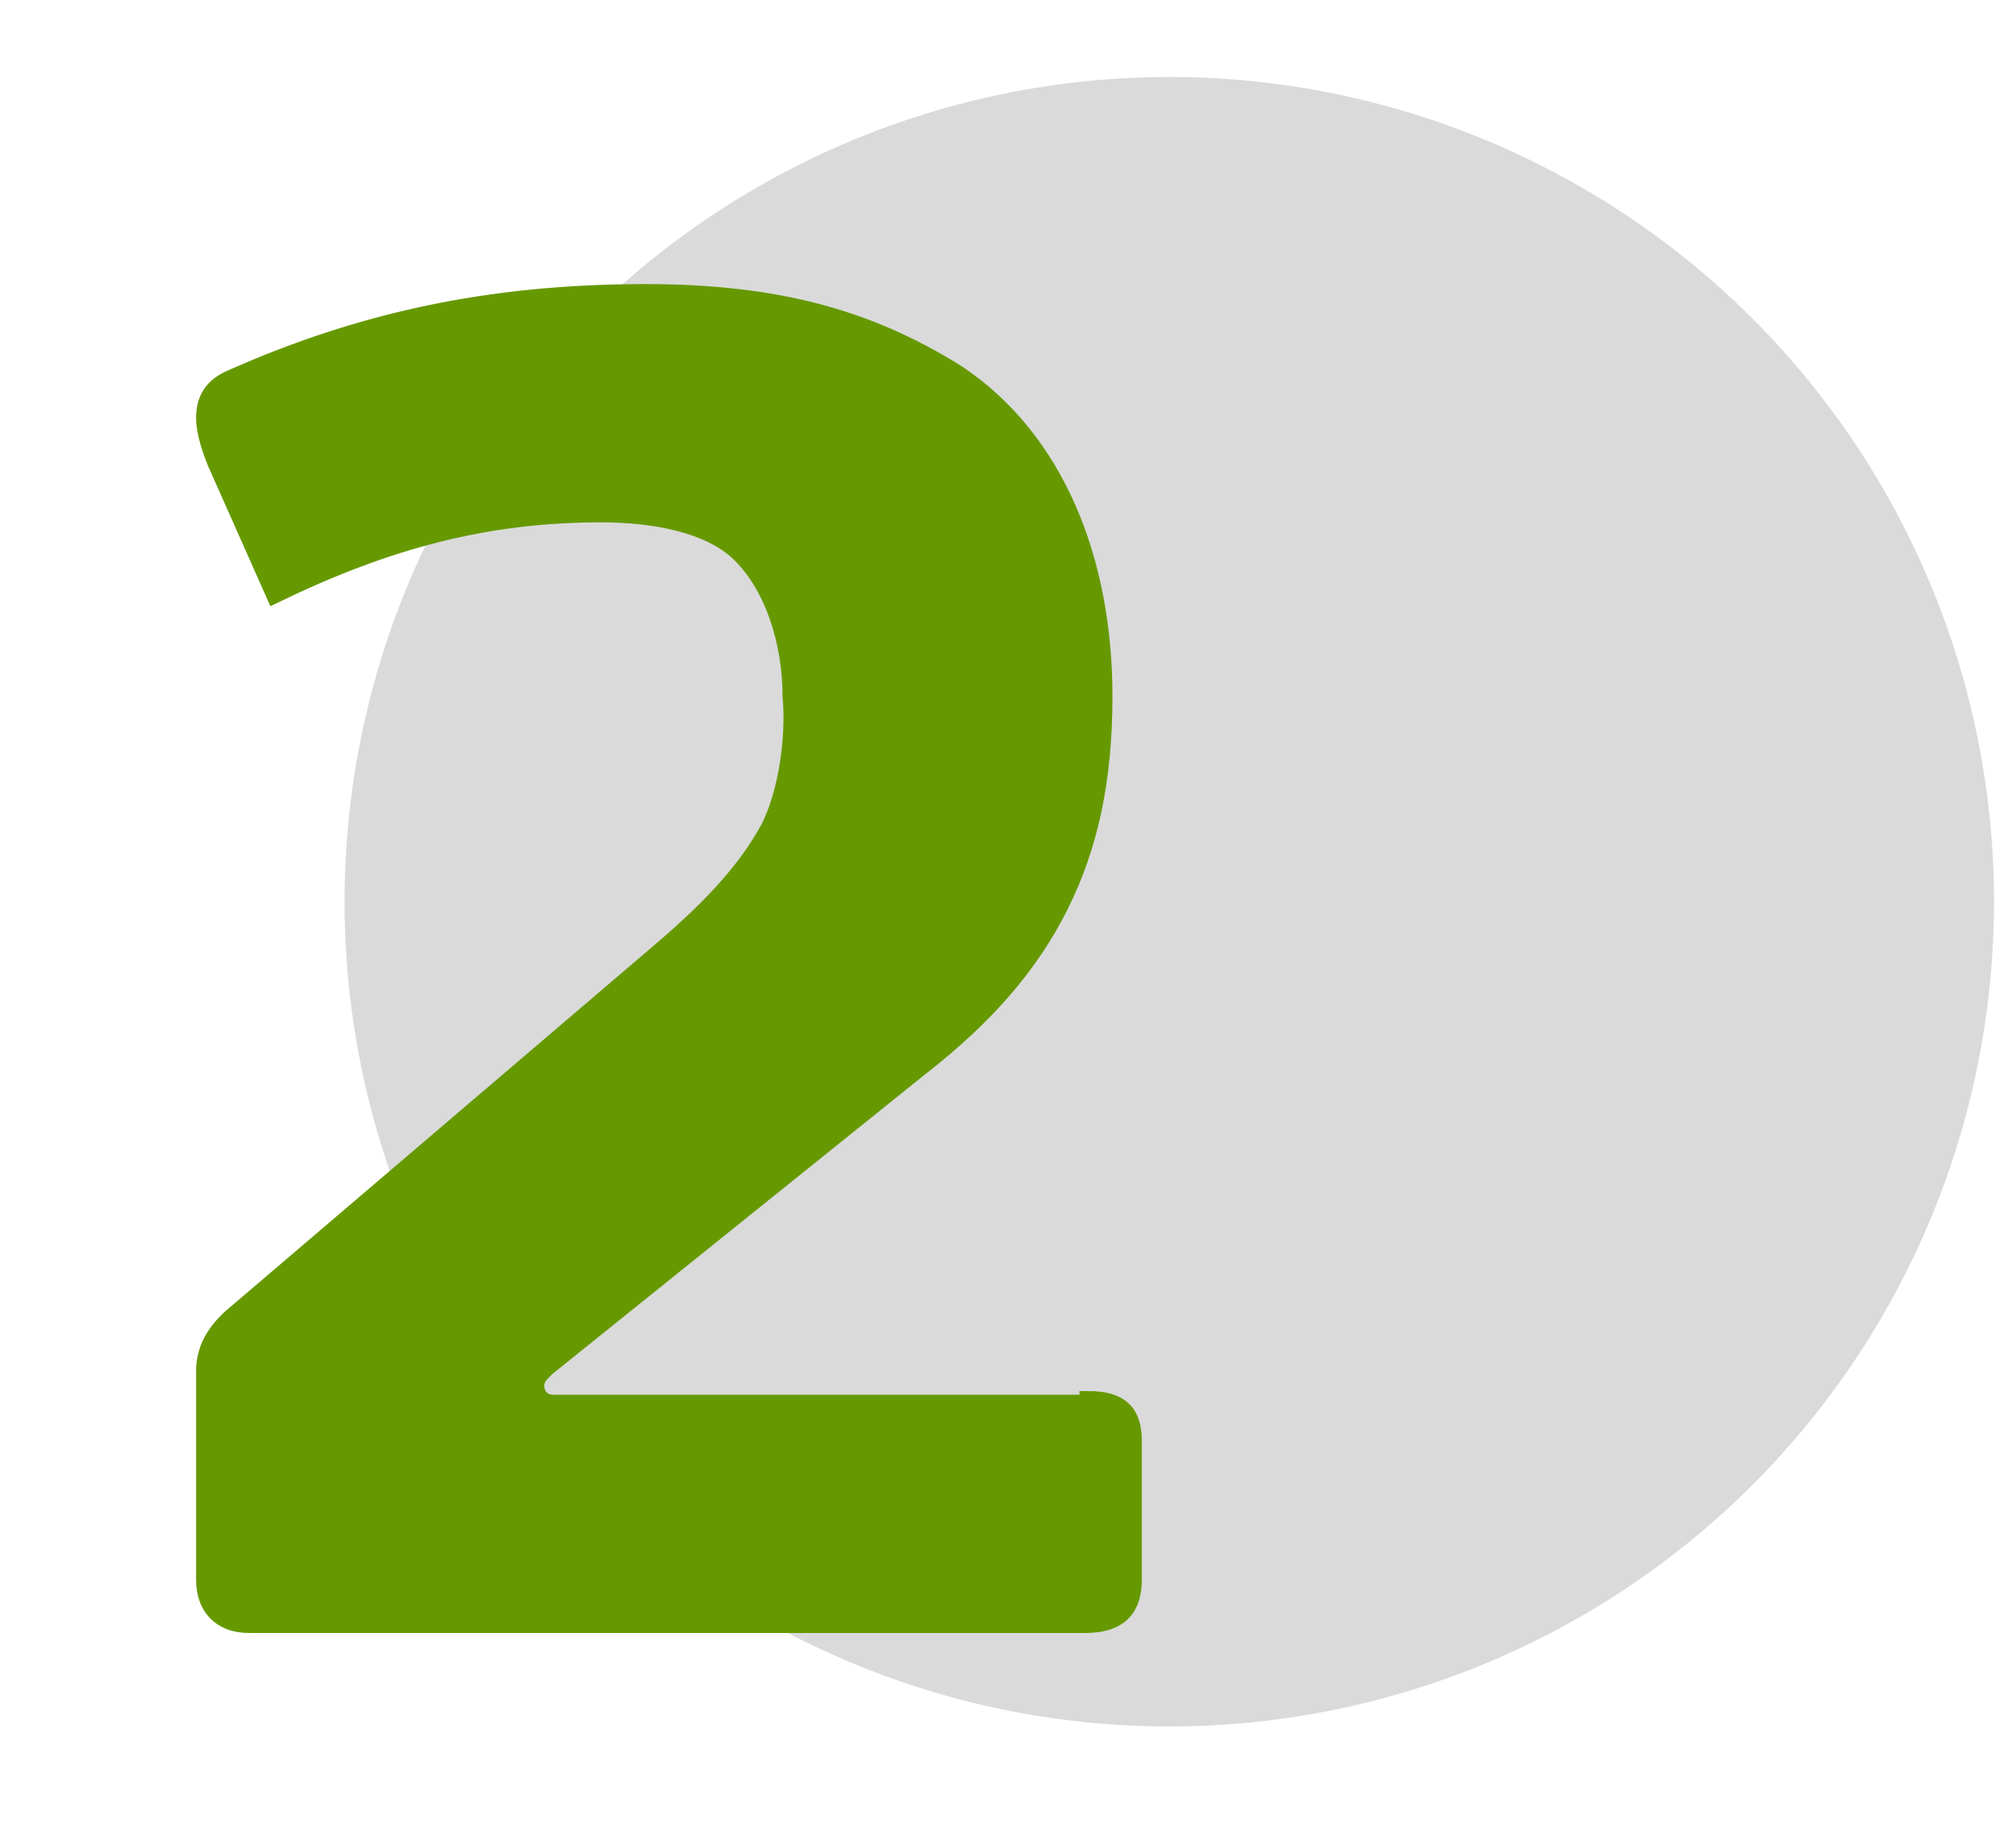 <?xml version="1.0" encoding="utf-8"?>
<!-- Generator: Adobe Illustrator 23.0.3, SVG Export Plug-In . SVG Version: 6.00 Build 0)  -->
<svg version="1.1" id="Warstwa_1" xmlns="http://www.w3.org/2000/svg" xmlns:xlink="http://www.w3.org/1999/xlink" x="0px" y="0px"
	 width="55px" height="50px" viewBox="0 0 55 50" style="enable-background:new 0 0 55 50;" xml:space="preserve">
<style type="text/css">
	.st0{fill:#DADADA;}
	.st1{fill:#669900;stroke:#669900;stroke-width:0.5;stroke-miterlimit:10;}
</style>
<g id="Page-1">
	<circle id="Oval" class="st0" cx="31.9" cy="24.6" r="22.5"/>
</g>
<g>
	<path class="st1" d="M29.7,38.2c0.8,0,1.2,0.3,1.2,1.1v3.8c0,0.7-0.3,1.2-1.3,1.2H6.8c-0.8,0-1.2-0.5-1.2-1.2v-5.7
		c0-0.7,0.4-1.2,0.9-1.6l11.6-9.9c1.4-1.2,2.3-2.2,2.9-3.3c0.5-1,0.7-2.5,0.6-3.6c0-1.5-0.5-3.1-1.5-4c-0.8-0.7-2.2-1-3.7-1
		c-3.1,0-5.8,0.7-8.9,2.2l-1.6-3.6c-0.2-0.5-0.3-0.9-0.3-1.2c0-0.6,0.3-0.9,0.8-1.1C9.8,8.8,13.3,8,17.6,8c3.6,0,6.1,0.7,8.5,2.2
		c2.7,1.8,4,5.1,4,8.8c0,2.3-0.4,4.1-1.2,5.7c-0.8,1.6-2,3-3.8,4.4l-10.2,8.2c-0.2,0.2-0.3,0.3-0.3,0.5c0,0.3,0.2,0.5,0.5,0.5H29.7z
		"/>
</g>
</svg>

